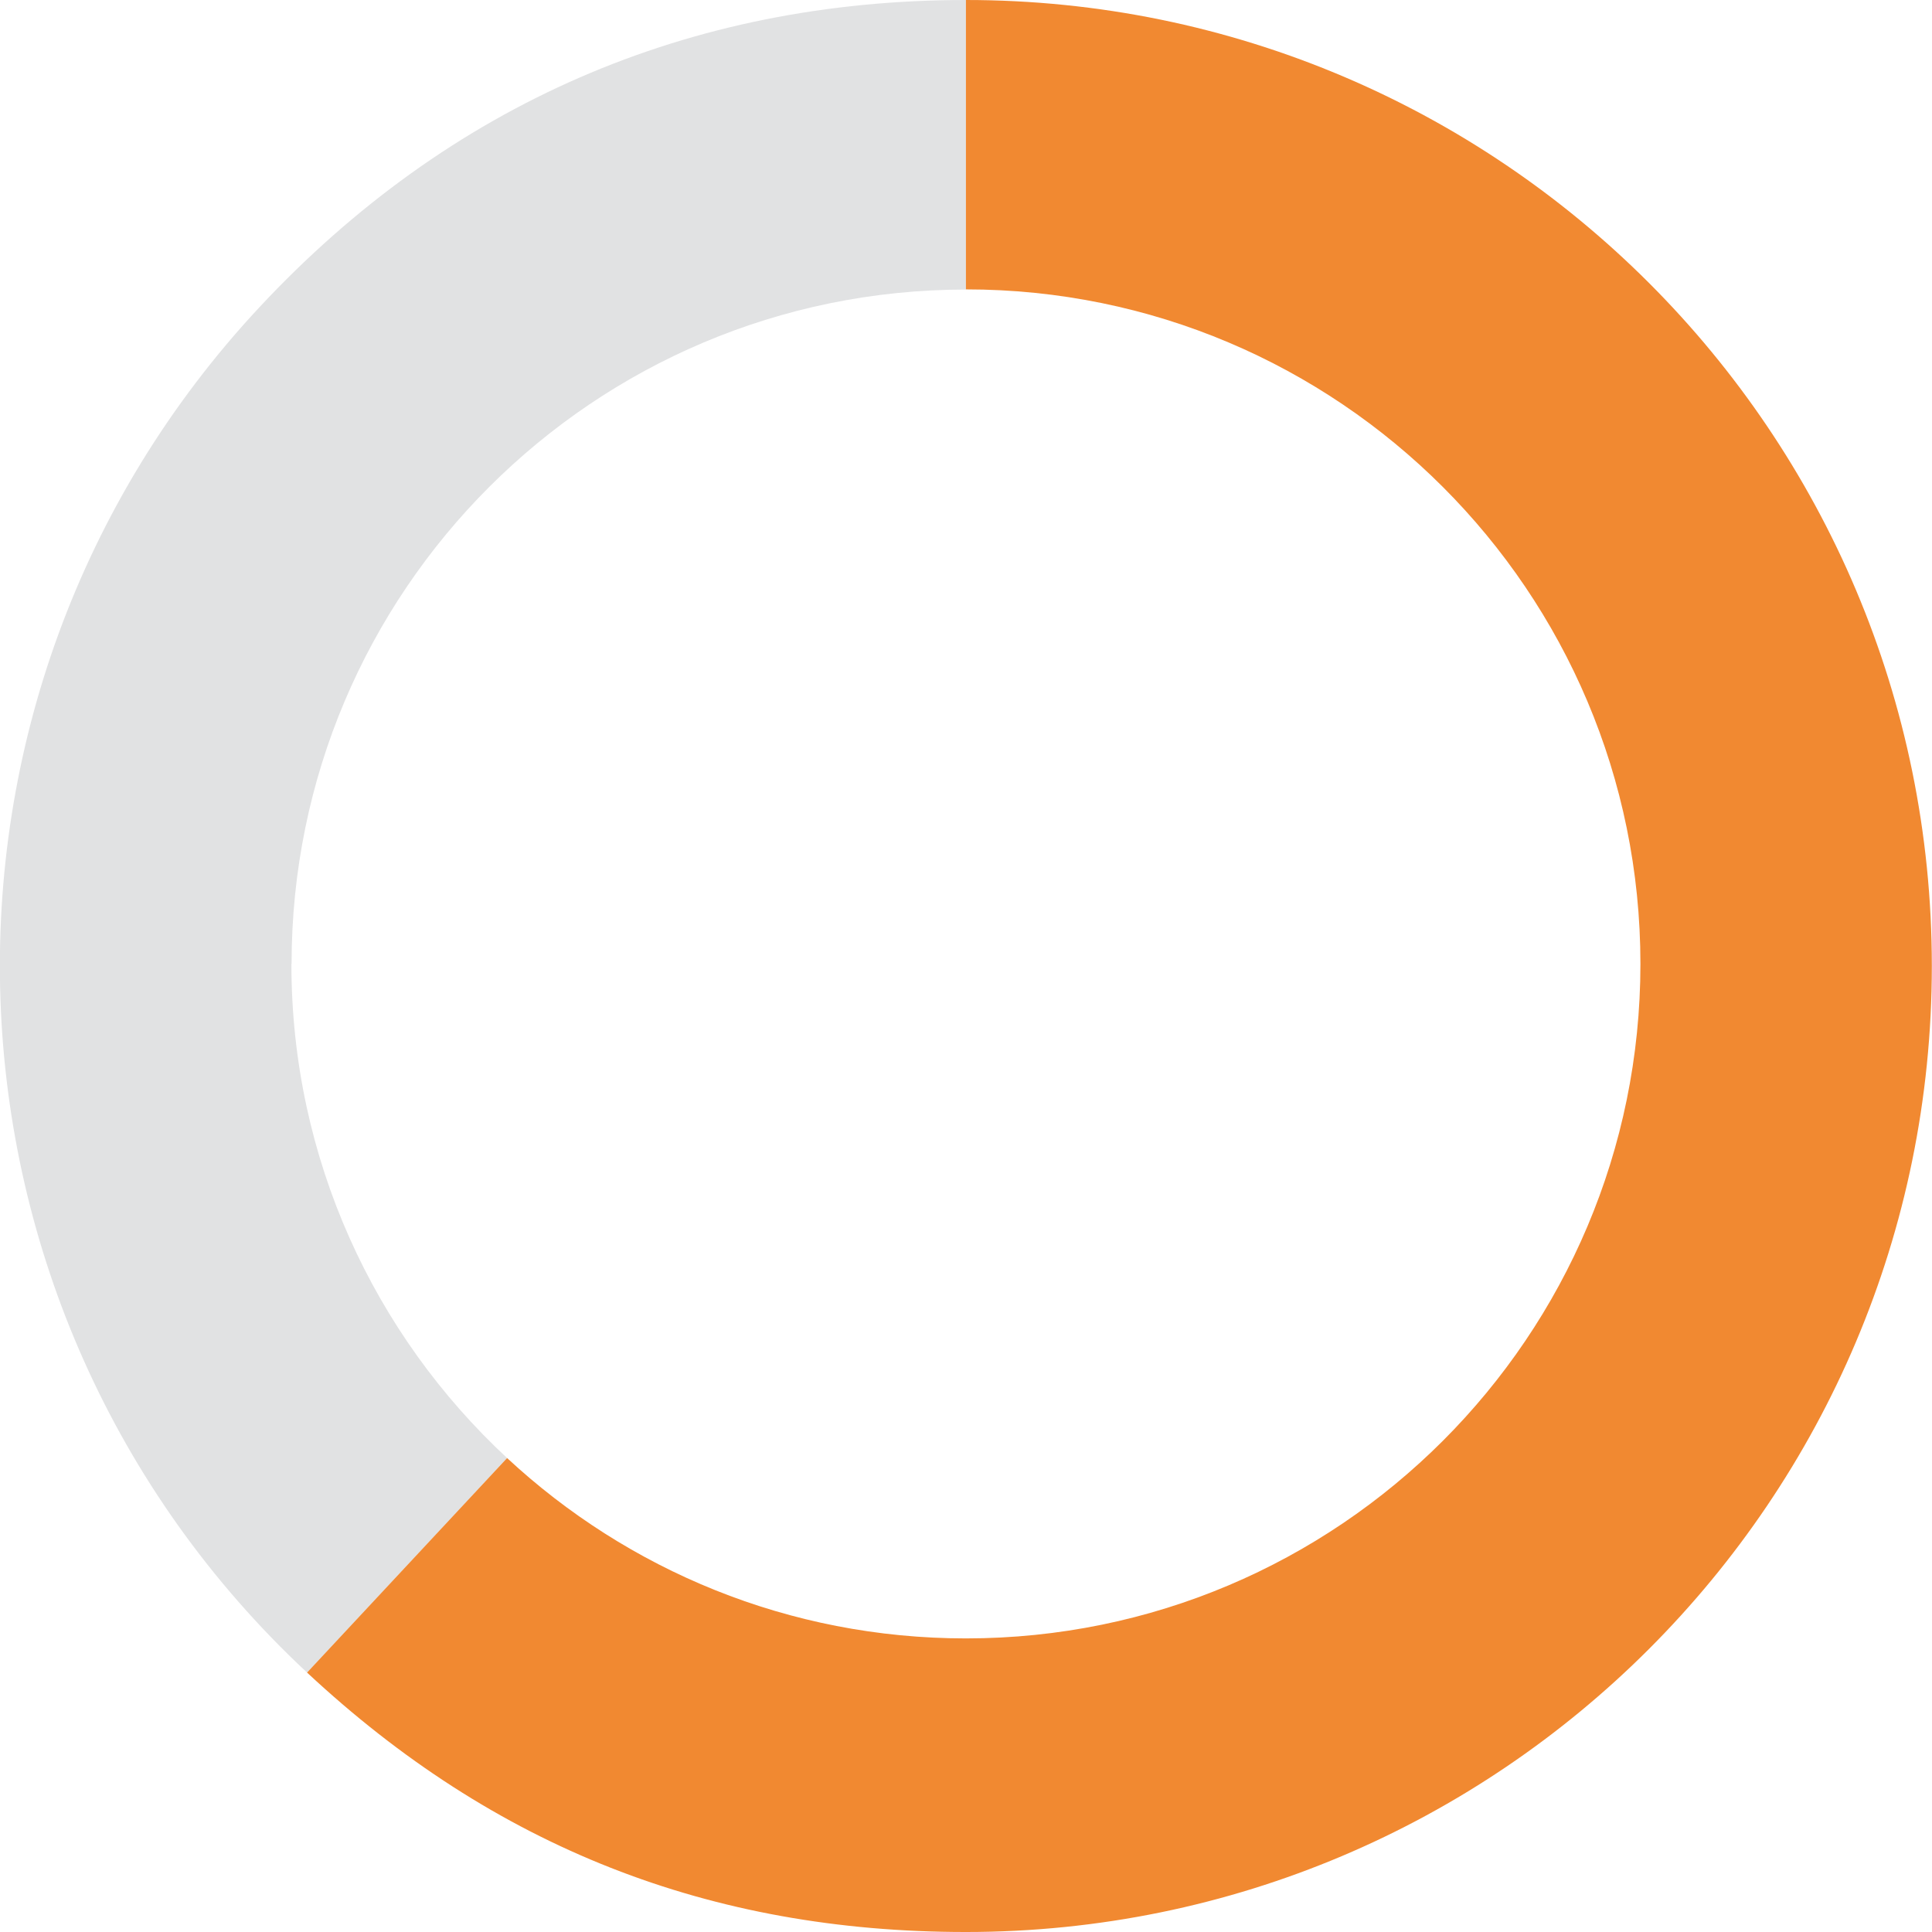 <?xml version="1.0" encoding="UTF-8"?><svg xmlns="http://www.w3.org/2000/svg" xmlns:xlink="http://www.w3.org/1999/xlink" id="Layer_164d28483cb7e7" viewBox="0 0 114.83 114.83" aria-hidden="true" width="114px" height="114px"><defs><linearGradient class="cerosgradient" data-cerosgradient="true" id="CerosGradient_idb8bc3f90b" gradientUnits="userSpaceOnUse" x1="50%" y1="100%" x2="50%" y2="0%"><stop offset="0%" stop-color="#d1d1d1"/><stop offset="100%" stop-color="#d1d1d1"/></linearGradient><linearGradient/><style>.cls-1-64d28483cb7e7,.cls-2-64d28483cb7e7{fill:none;}.cls-3-64d28483cb7e7{fill:#f18931;}.cls-4-64d28483cb7e7{fill:#e1e2e3;}.cls-2-64d28483cb7e7{clip-path:url(#clippath64d28483cb7e7);}</style><clipPath id="clippath64d28483cb7e7"><rect class="cls-1-64d28483cb7e7" y="0" width="114.83" height="114.83"/></clipPath></defs><g class="cls-2-64d28483cb7e7"><path class="cls-4-64d28483cb7e7" d="m17.33,57.29c0-22.14,17.95-40.08,40.08-40.08V0C40.93,0,26.67,6.2,15.42,18.26c-21.63,23.19-20.36,59.52,2.83,81.15l11.89-12.75c-7.88-7.32-12.82-17.77-12.82-29.37"/><path class="cls-3-64d28483cb7e7" d="m57.41,0v17.2c22.14,0,40.09,17.95,40.09,40.09s-17.95,40.09-40.09,40.09c-10.53,0-20.11-4.07-27.27-10.72l-11.89,12.75c11.13,10.38,23.94,15.42,39.16,15.42,31.71,0,57.41-25.71,57.41-57.42S89.12,0,57.41,0"/></g></svg>